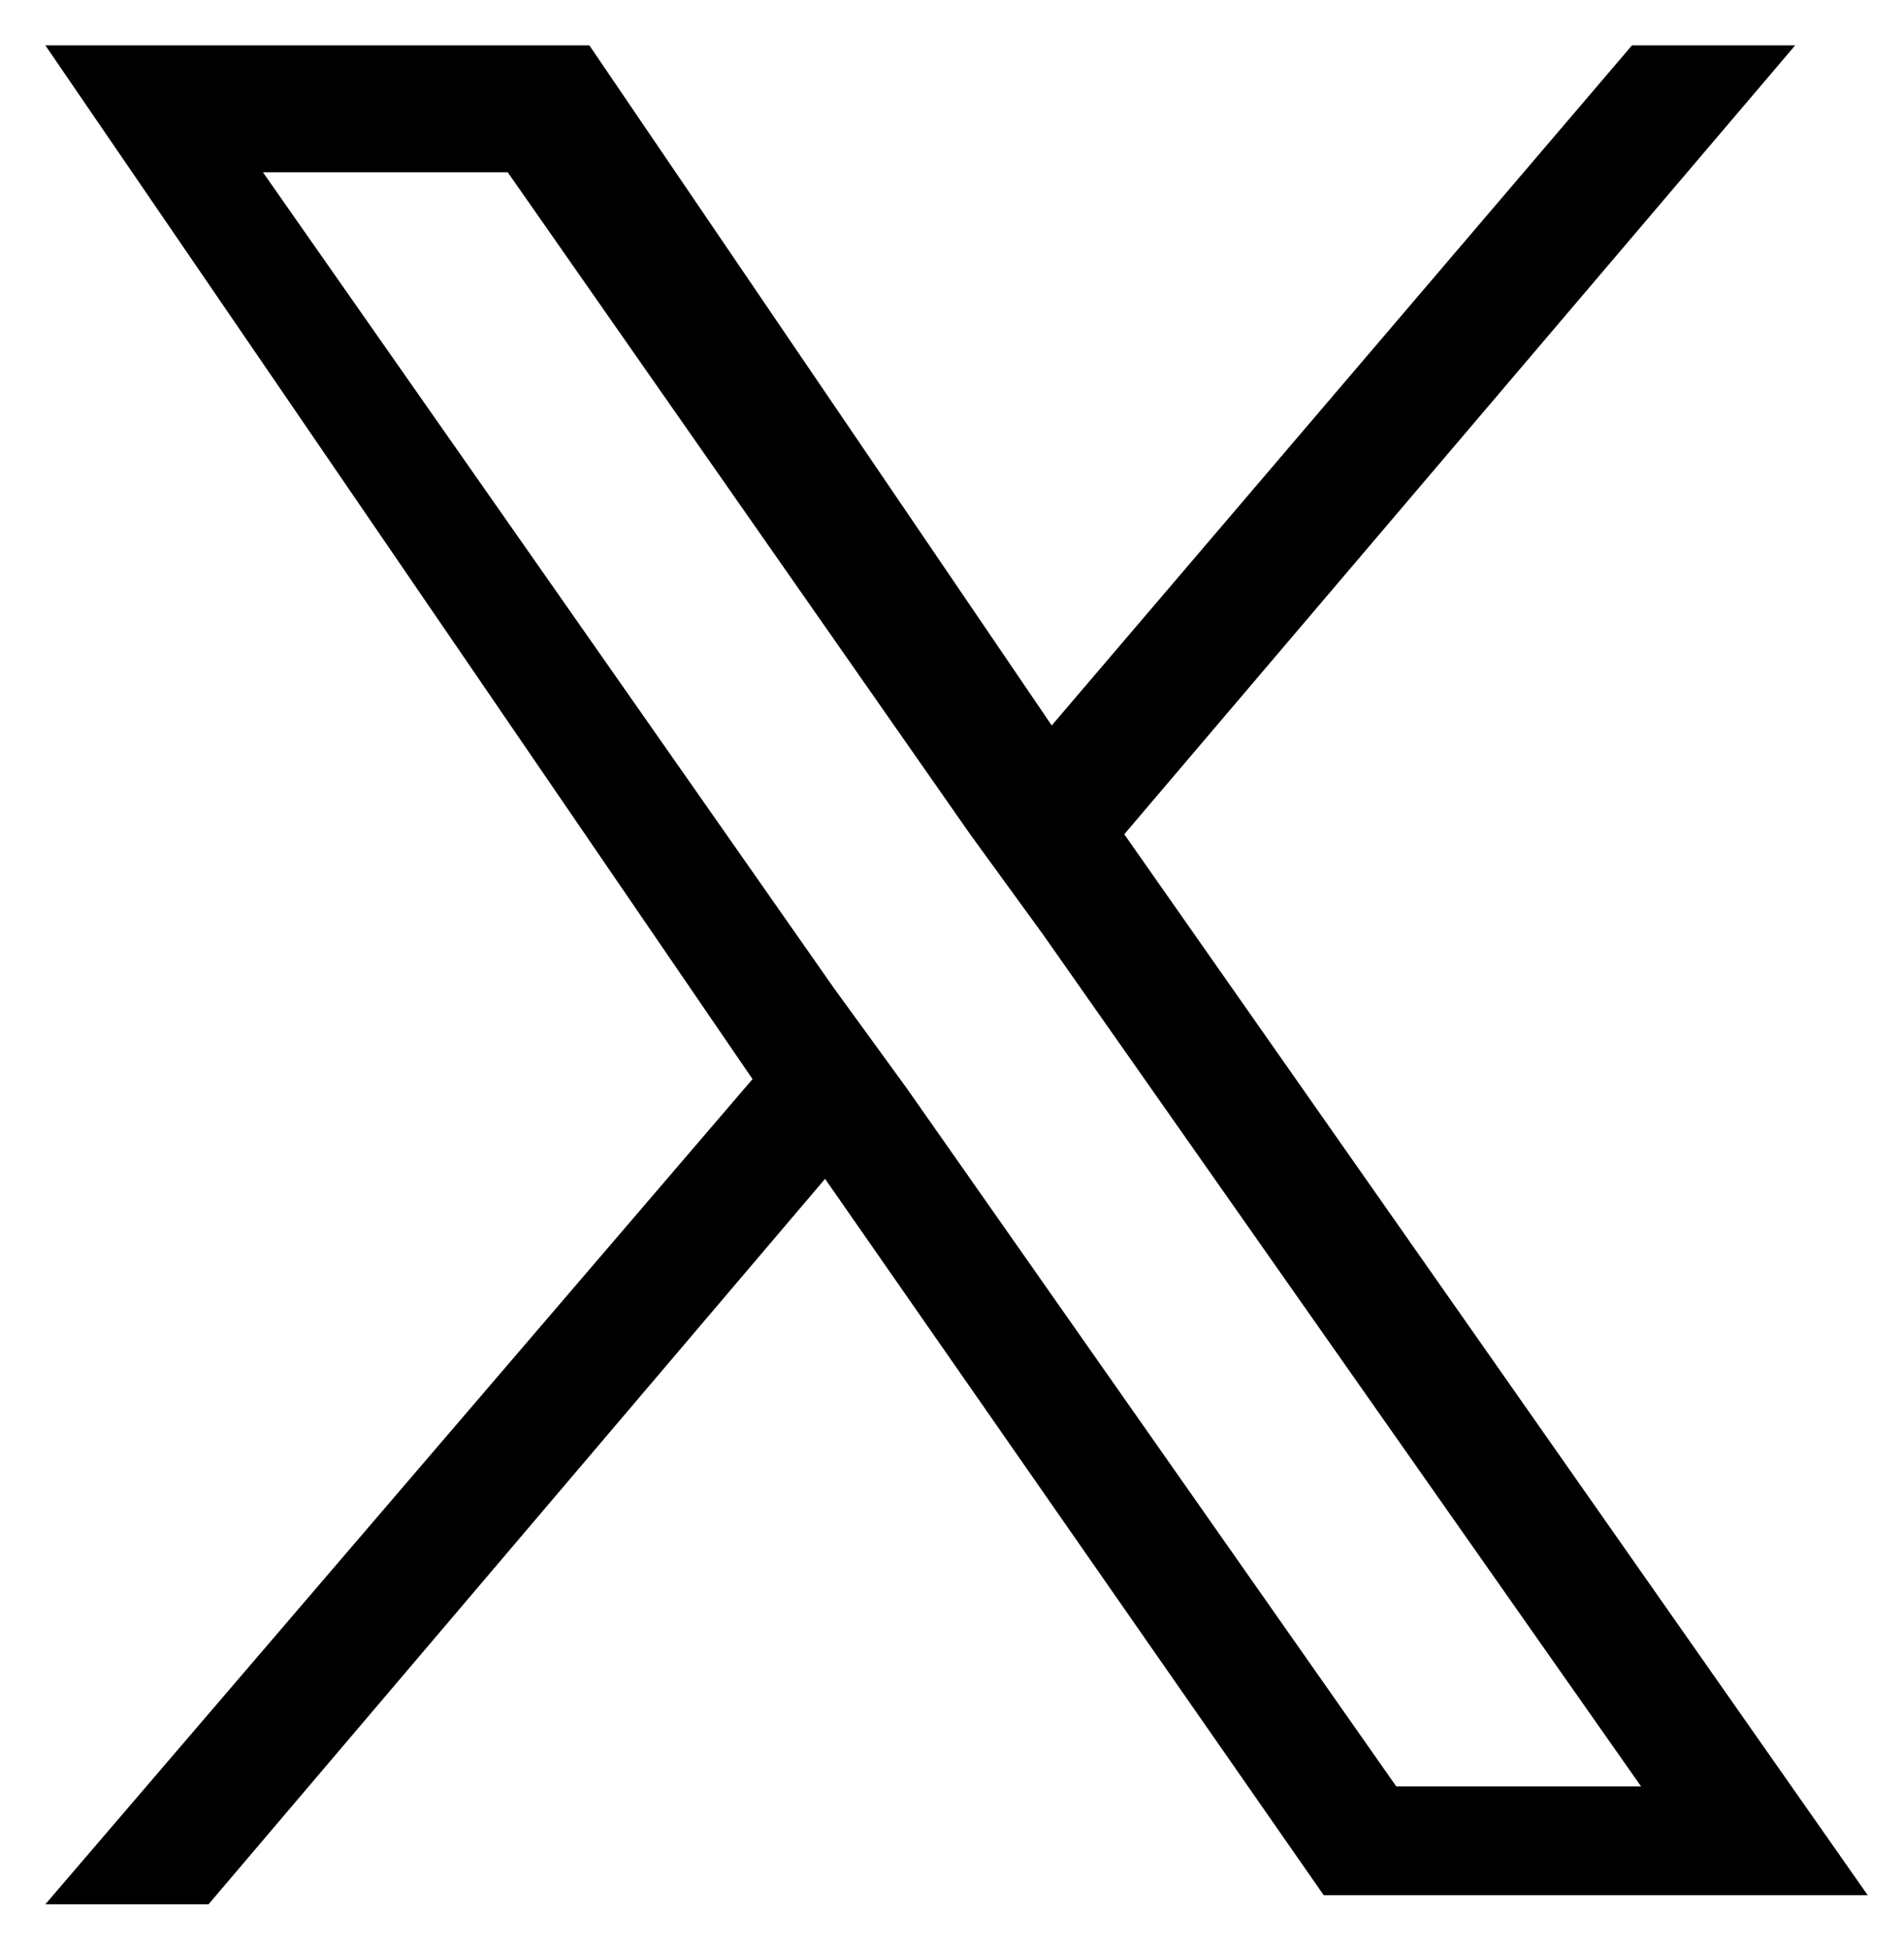 <?xml version="1.0" encoding="utf-8"?>
<!-- Generator: Adobe Illustrator 28.1.0, SVG Export Plug-In . SVG Version: 6.00 Build 0)  -->
<svg version="1.1" id="レイヤー_1" xmlns="http://www.w3.org/2000/svg" xmlns:xlink="http://www.w3.org/1999/xlink" x="0px"
	 y="0px" viewBox="0 0 21 21.5" style="enable-background:new 0 0 21 21.5;" xml:space="preserve">
<path d="M12.4,9.2l7.4-8.7h-1.8L11.6,8L6.5,0.5h-6l7.8,11.4L0.5,21h1.8L9.1,13l5.5,7.9h6L12.4,9.2L12.4,9.2z M10,12l-0.8-1.1l-6.3-9
	h2.7l5.1,7.3l0.8,1.1l6.6,9.4h-2.7L10,12L10,12z"/>
</svg>
